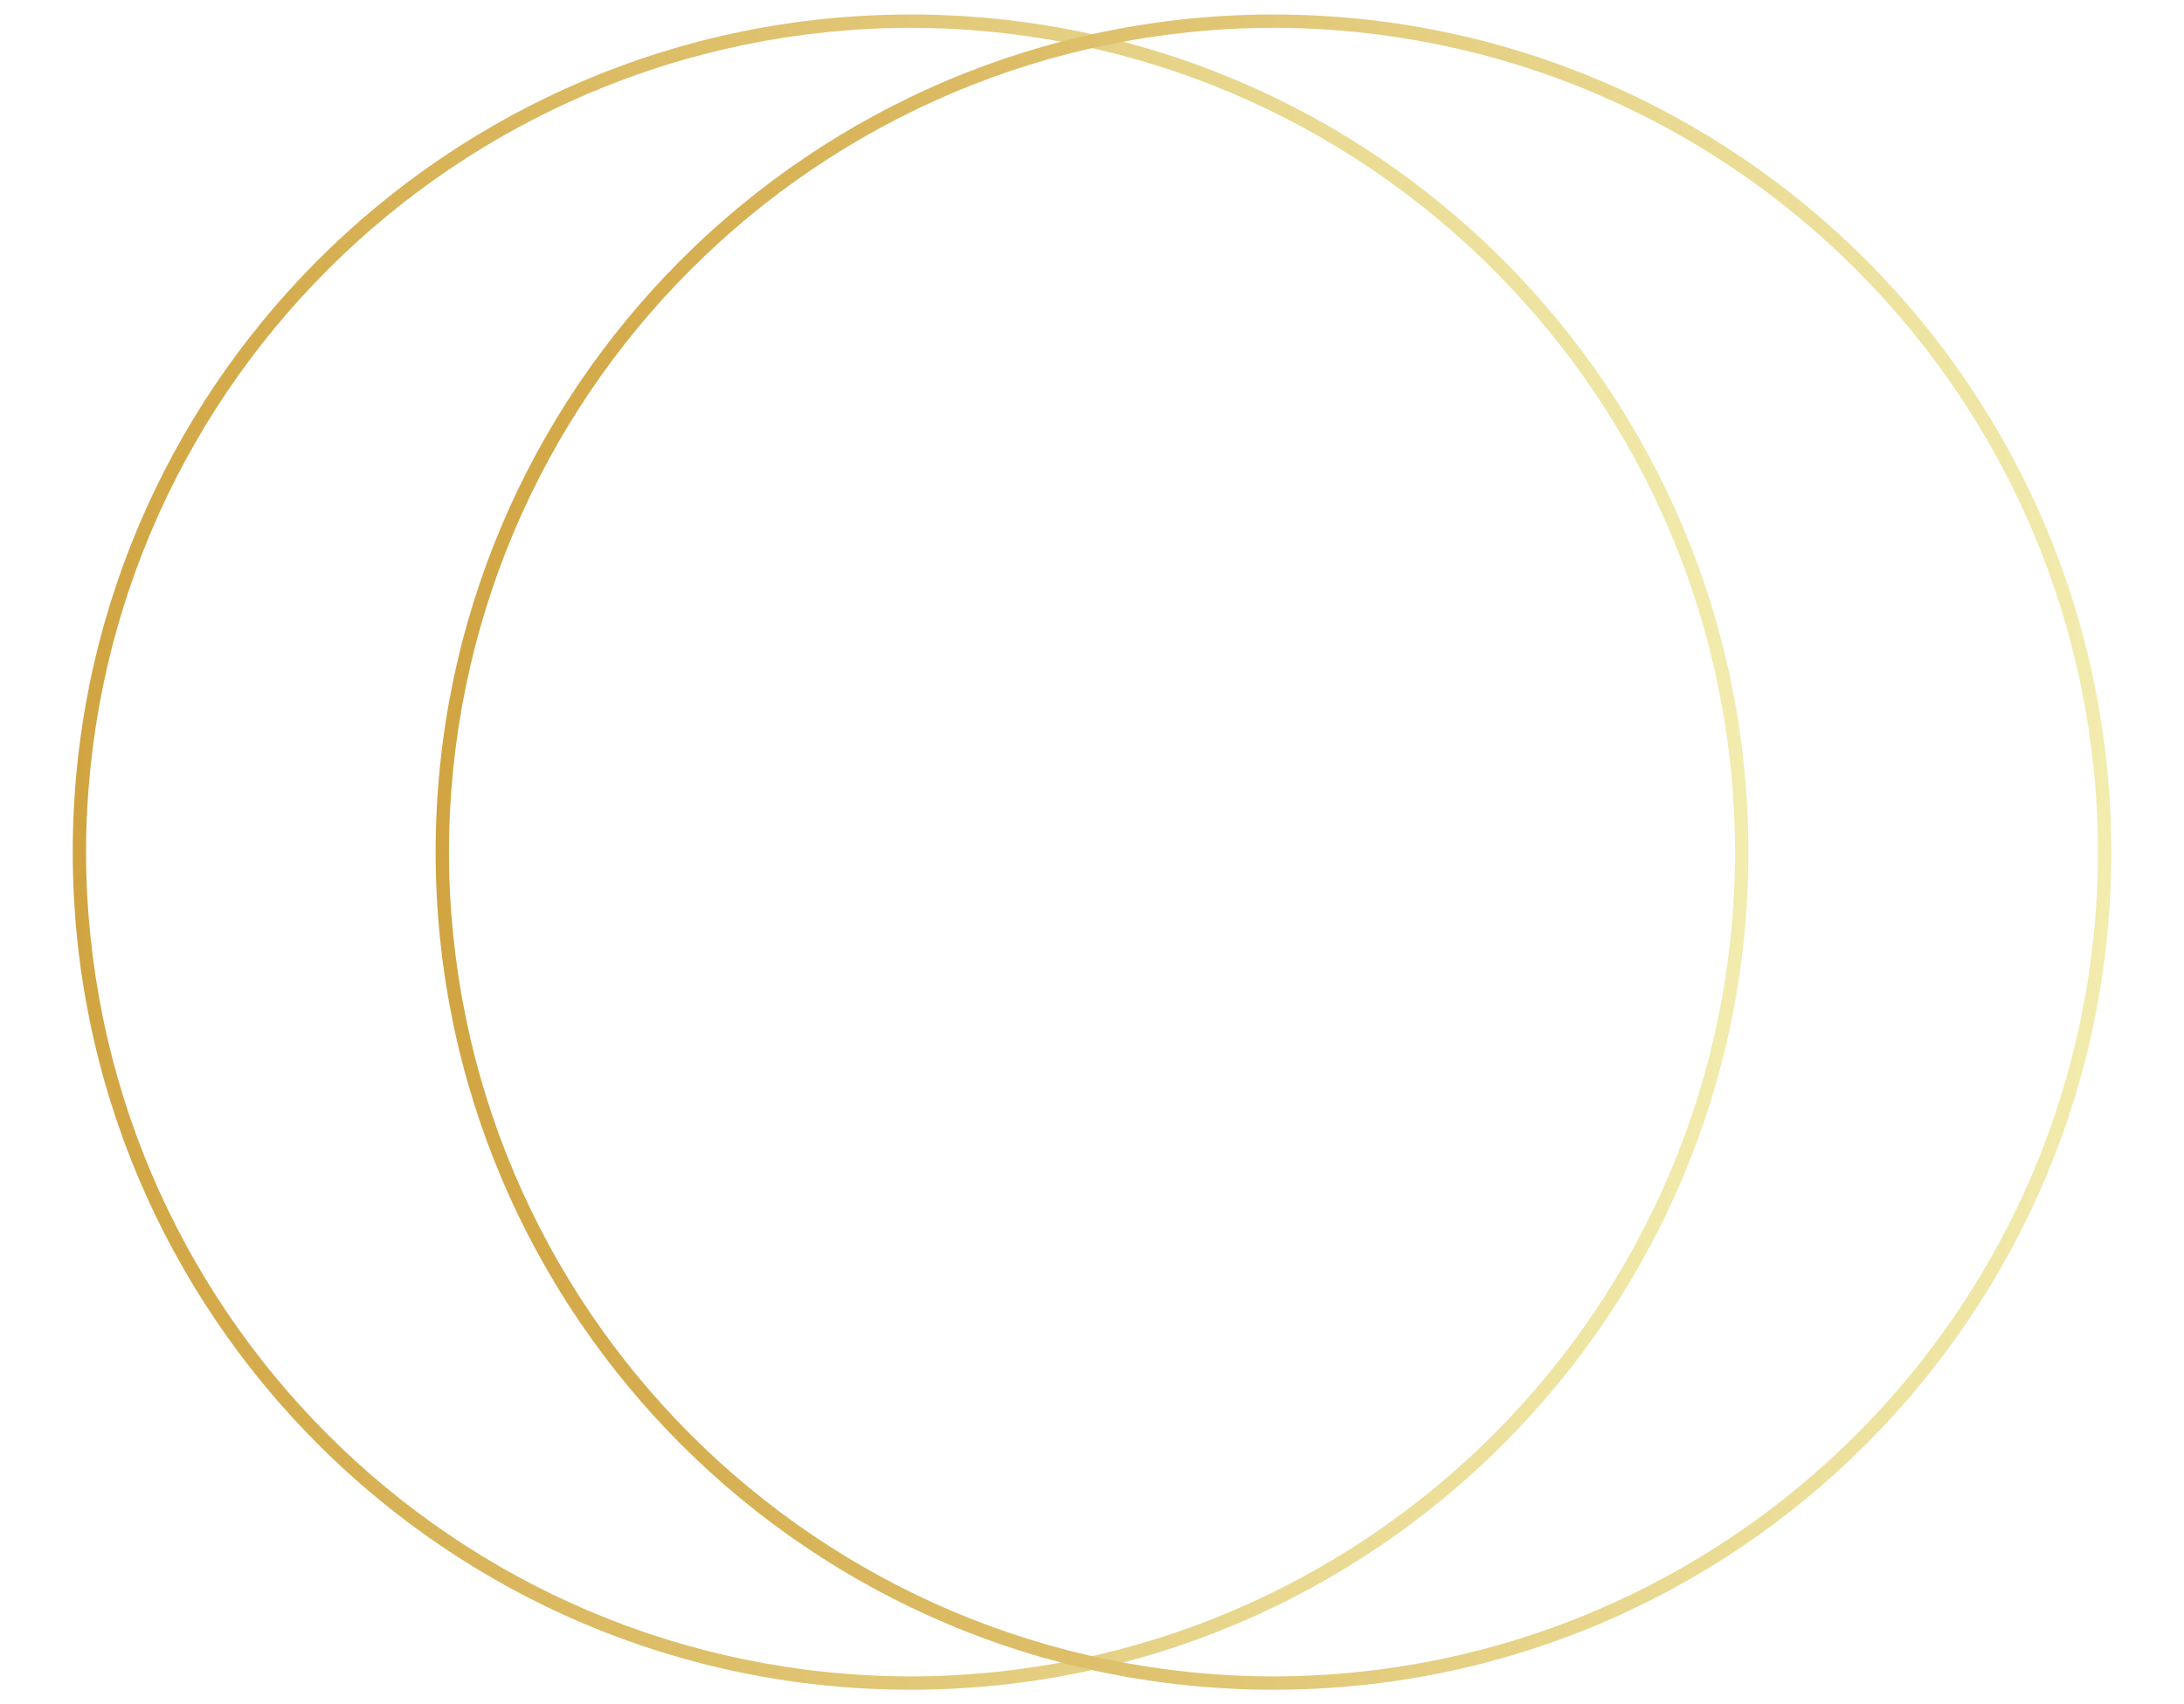 <?xml version="1.0" encoding="utf-8"?>
<!-- Generator: Adobe Illustrator 16.0.0, SVG Export Plug-In . SVG Version: 6.00 Build 0)  -->
<!DOCTYPE svg PUBLIC "-//W3C//DTD SVG 1.1//EN" "http://www.w3.org/Graphics/SVG/1.1/DTD/svg11.dtd">
<svg version="1.1" id="Layer_1" xmlns="http://www.w3.org/2000/svg" xmlns:xlink="http://www.w3.org/1999/xlink" x="0px" y="0px"
	 width="82px" height="64px" viewBox="0 0 82 64" enable-background="new 0 0 82 64" xml:space="preserve">
<g>
	
		<linearGradient id="SVGID_1_" gradientUnits="userSpaceOnUse" x1="28.689" y1="32.001" x2="91.603" y2="32.001" gradientTransform="matrix(-1 0 0 1 94.334 0)">
		<stop  offset="0" style="stop-color:#F2ECAE"/>
		<stop  offset="1" style="stop-color:#D1A441"/>
	</linearGradient>
	<path fill="url(#SVGID_1_)" d="M34.188,0.795v0.249C17.091,1.075,3.263,14.904,3.231,32c0.031,17.098,13.859,30.926,30.957,30.957
		C51.285,62.926,65.113,49.098,65.145,32C65.113,14.904,51.285,1.075,34.188,1.044V0.795V0.544
		C51.561,0.546,65.645,14.628,65.645,32c0,17.373-14.084,31.457-31.456,31.457C16.815,63.457,2.731,49.373,2.731,32
		c0-17.372,14.084-31.454,31.457-31.456V0.795L34.188,0.795L34.188,0.795z"/>
	
		<linearGradient id="SVGID_2_" gradientUnits="userSpaceOnUse" x1="15.065" y1="32.001" x2="77.978" y2="32.001" gradientTransform="matrix(-1 0 0 1 94.334 0)">
		<stop  offset="0" style="stop-color:#F2ECAE"/>
		<stop  offset="1" style="stop-color:#D1A441"/>
	</linearGradient>
	<path fill="url(#SVGID_2_)" d="M47.814,0.795v0.249C30.716,1.075,16.888,14.904,16.856,32
		c0.031,17.098,13.859,30.926,30.958,30.957C64.91,62.926,78.738,49.098,78.77,32C78.738,14.904,64.91,1.075,47.814,1.044V0.795
		V0.544C65.186,0.546,79.27,14.628,79.27,32c0,17.373-14.084,31.457-31.455,31.457C30.44,63.457,16.356,49.373,16.356,32
		c0-17.372,14.084-31.454,31.458-31.456V0.795L47.814,0.795L47.814,0.795z"/>
</g>
</svg>

